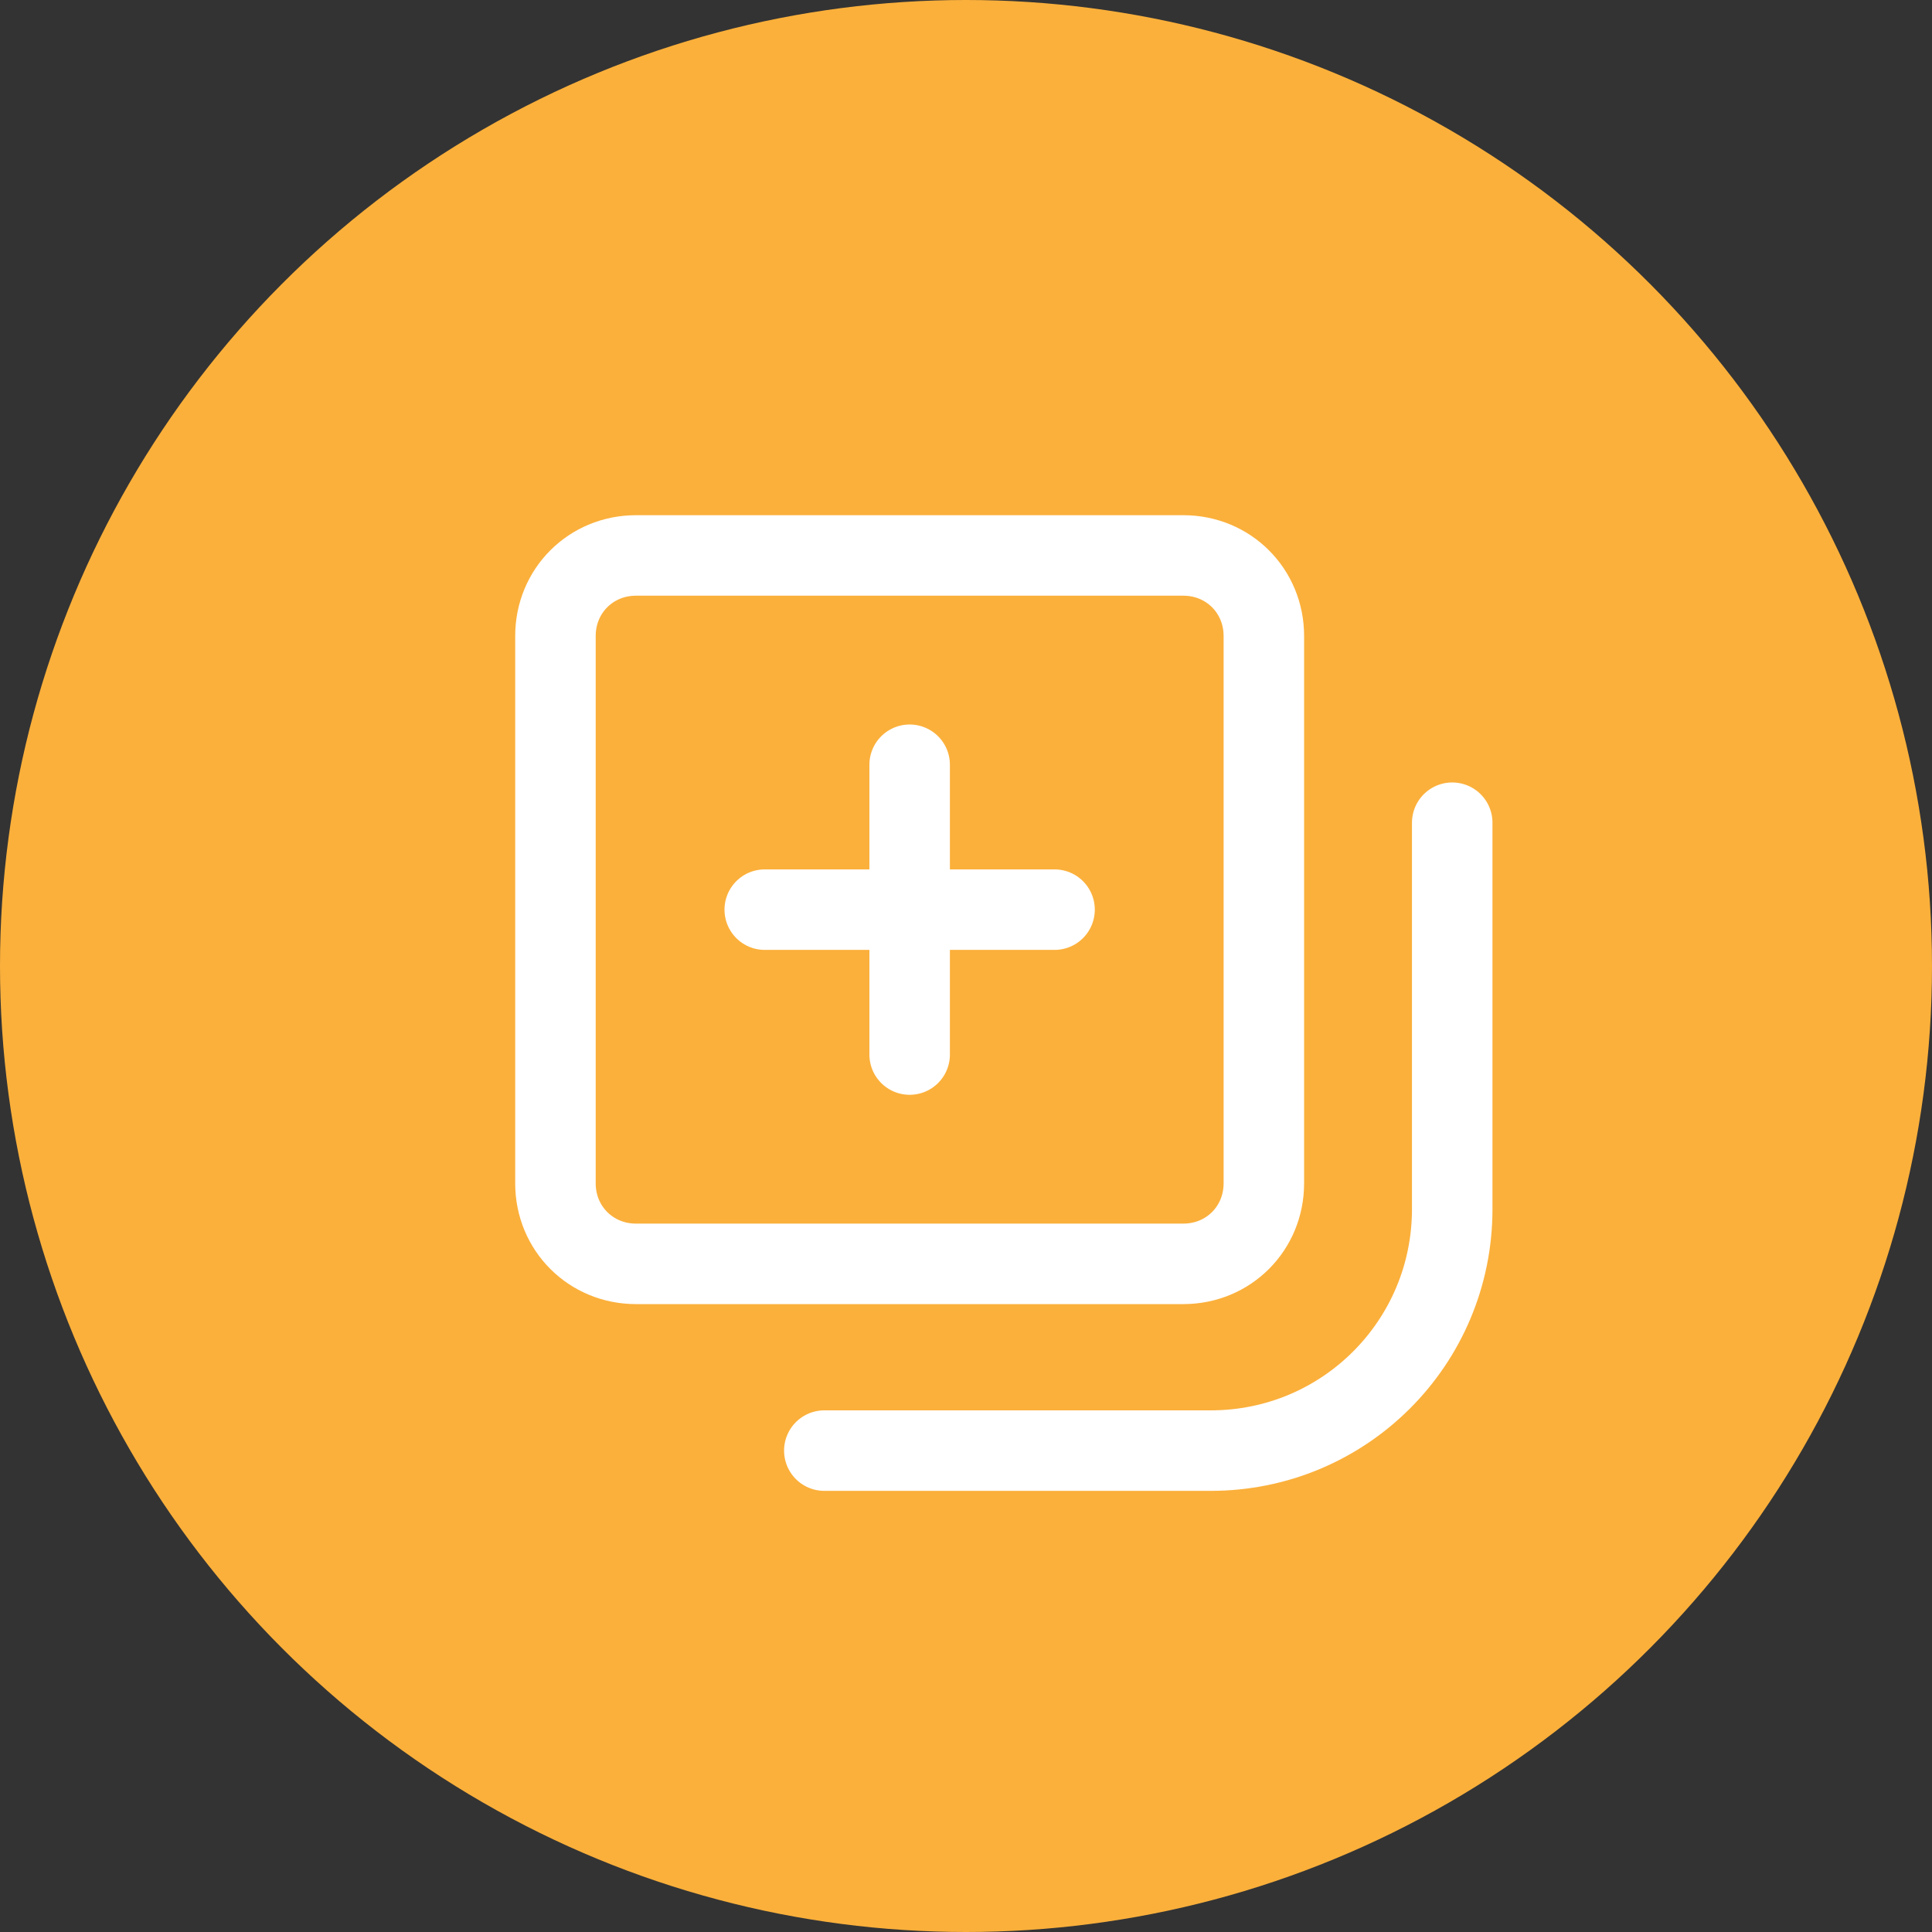 <svg width="120" height="120" viewBox="0 0 120 120" fill="none" xmlns="http://www.w3.org/2000/svg">
<rect x="0" y="0" width="120" height="120" fill="#333333" stroke="none"/>
<circle cx="60" cy="60" r="60" fill="#FBB03B"/>
<g clip-path="url(#clip0_0_42)">
<path d="M73.5 78.5H39.5C36.7 78.5 34.5 76.3 34.5 73.5V39.5C34.5 36.7 36.7 34.5 39.5 34.5H73.5C76.3 34.5 78.5 36.7 78.5 39.5V73.5C78.5 76.3 76.3 78.5 73.5 78.5Z" stroke="white" stroke-width="5" stroke-miterlimit="10"/>
<path d="M90.2 51.1V75.1C90.2 83.4 83.5 90.1 75.2 90.1H51.2" stroke="white" stroke-width="5" stroke-miterlimit="10" stroke-linecap="round" stroke-linejoin="round"/>
<path d="M65.5 56.5H47.5" stroke="white" stroke-width="5" stroke-miterlimit="10" stroke-linecap="round" stroke-linejoin="round"/>
<path d="M56.5 47.5V65.5" stroke="white" stroke-width="5" stroke-miterlimit="10" stroke-linecap="round" stroke-linejoin="round"/>
</g>
<defs>
<clipPath id="clip0_0_42">
<rect width="60.7" height="60.7" fill="white" transform="translate(32 32)"/>
</clipPath>
</defs>
</svg>
